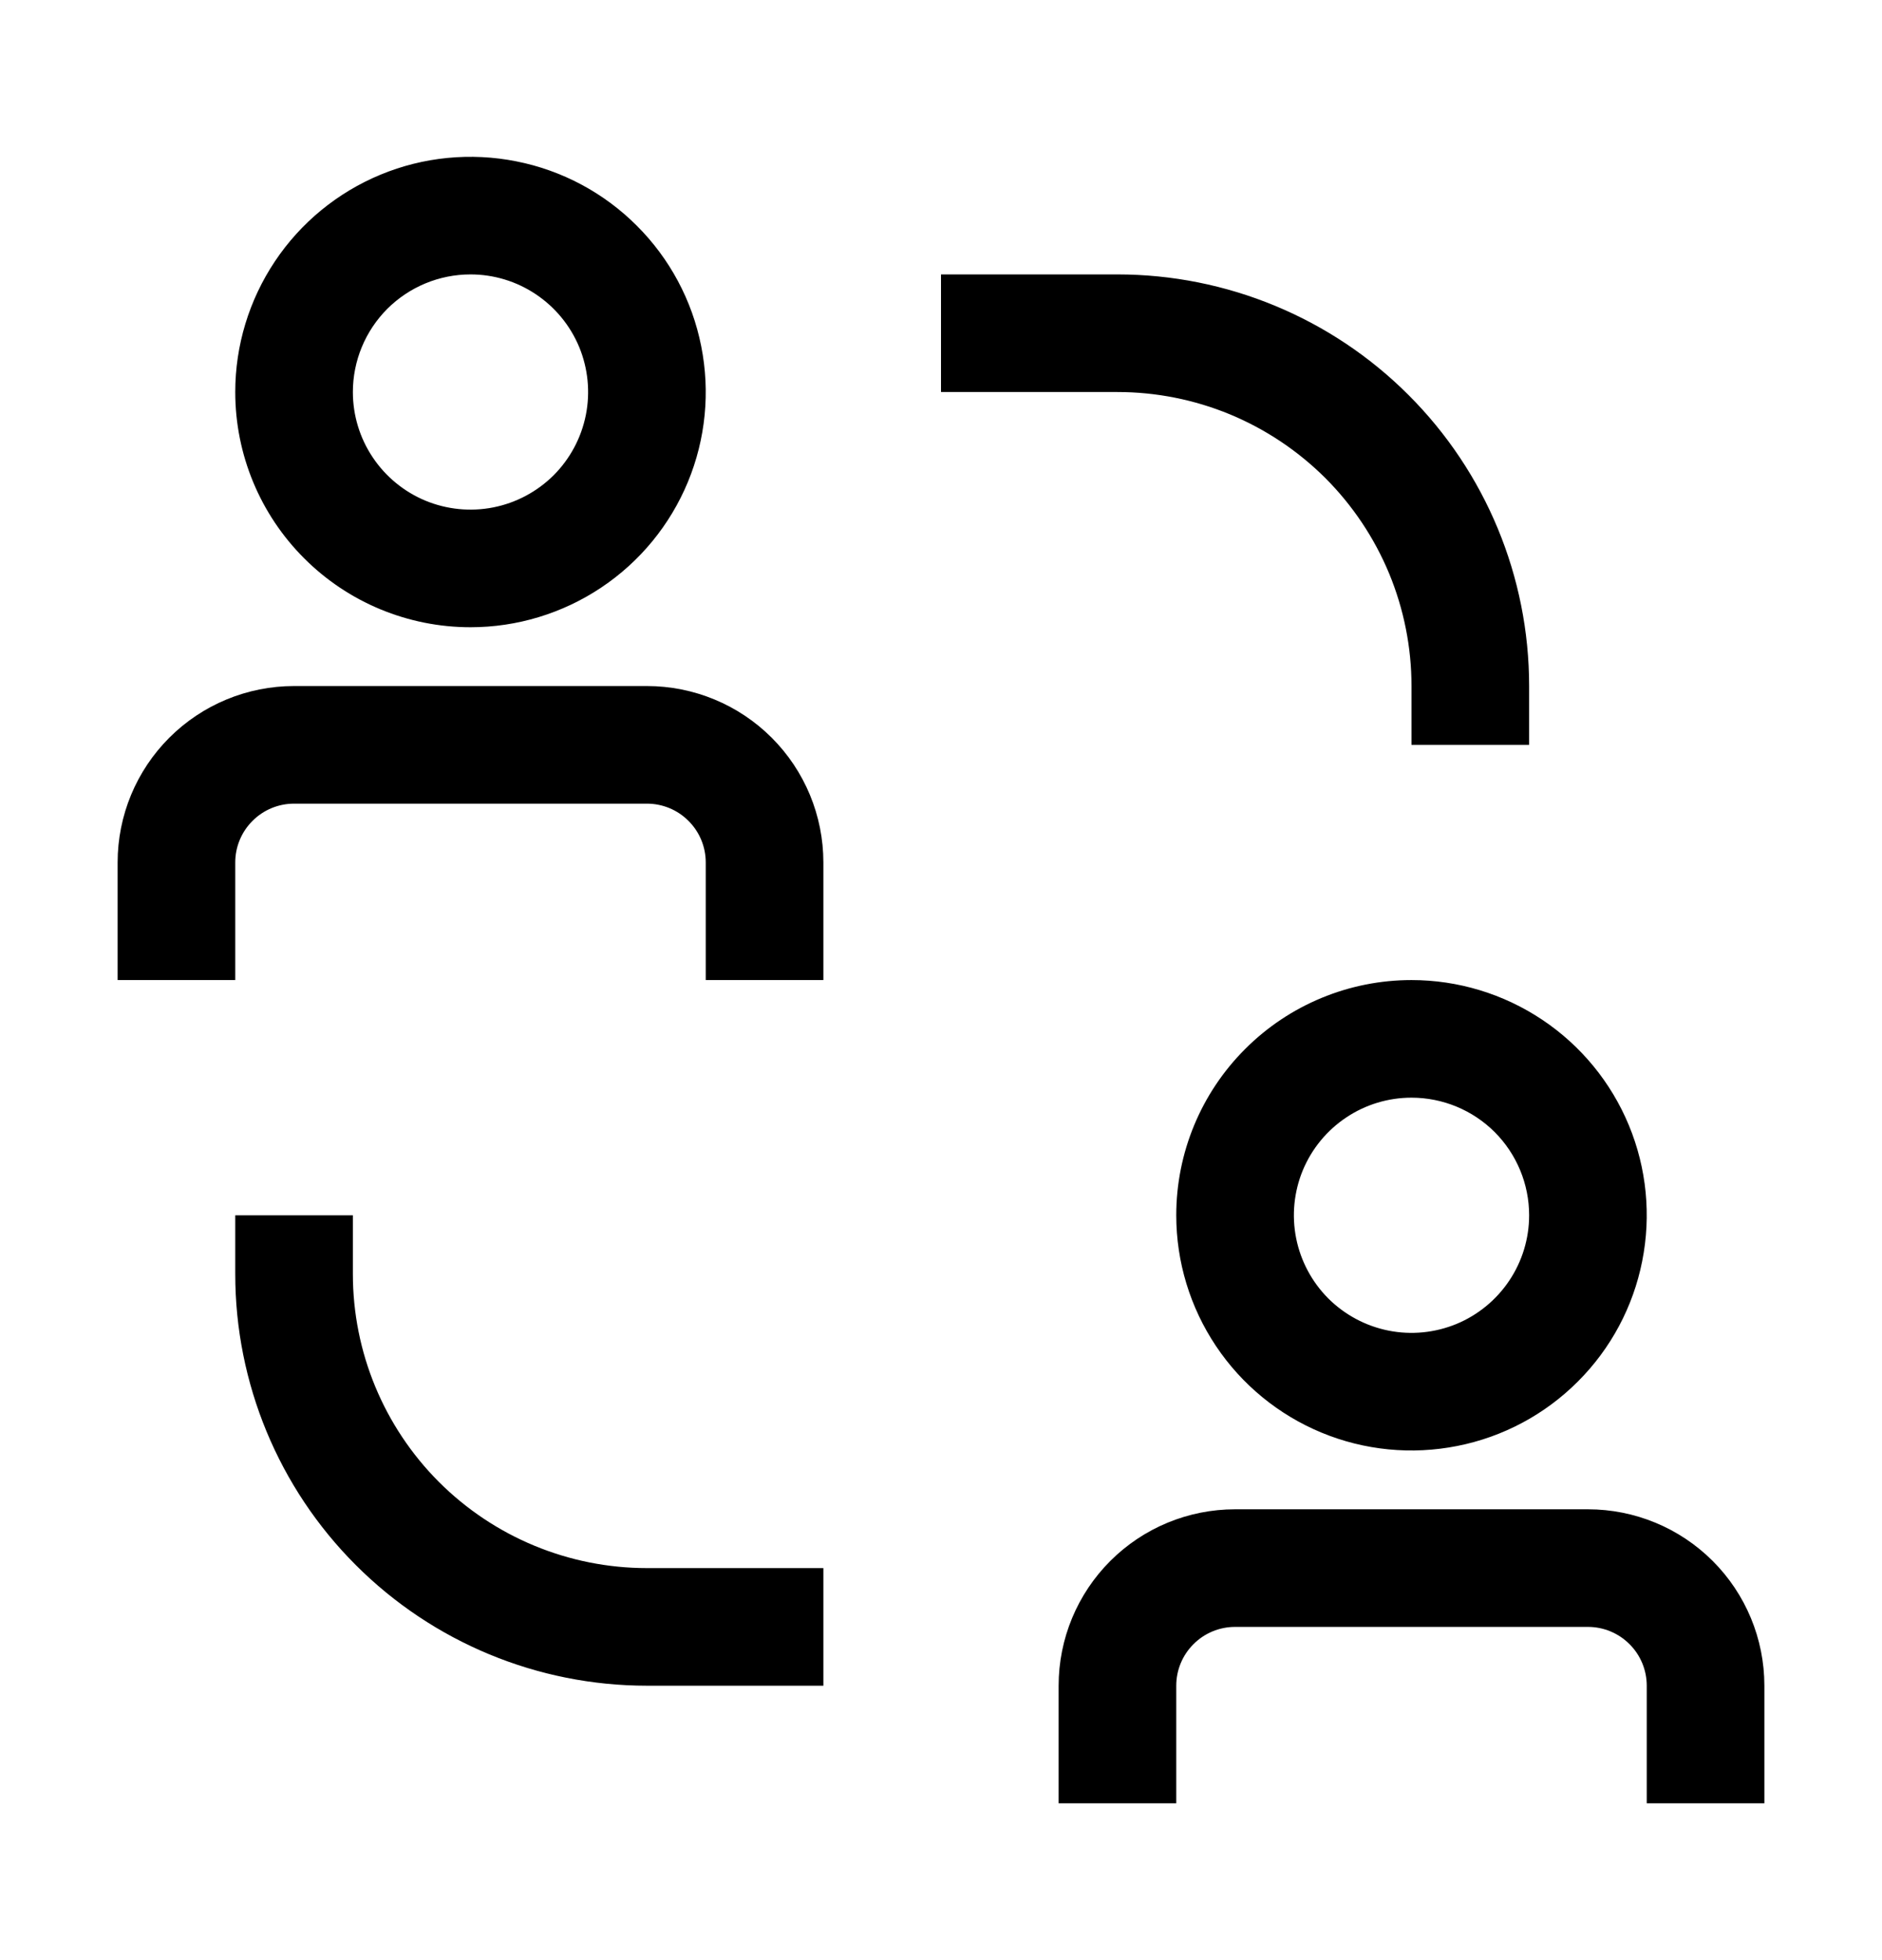 <svg xmlns="http://www.w3.org/2000/svg" width="24" height="25" viewBox="0 0 24 25" fill="none"><path d="M4.5 16.25V15.5H3V16.25C3 17.642 3.553 18.978 4.538 19.962C5.522 20.947 6.858 21.5 8.25 21.5H10.5V20H8.25C7.255 20 6.302 19.605 5.598 18.902C4.895 18.198 4.5 17.245 4.5 16.25ZM18 8.75V9.5H19.5V8.75C19.5 7.358 18.947 6.022 17.962 5.038C16.978 4.053 15.642 3.5 14.25 3.5H12V5H14.25C14.742 5 15.23 5.097 15.685 5.285C16.14 5.474 16.553 5.75 16.902 6.098C17.25 6.447 17.526 6.86 17.715 7.315C17.903 7.77 18 8.258 18 8.75ZM8.25 8.75H3.75C3.153 8.75 2.581 8.987 2.159 9.409C1.737 9.831 1.5 10.403 1.5 11V12.5H3V11C3 10.801 3.079 10.61 3.22 10.47C3.36 10.329 3.551 10.25 3.75 10.25H8.25C8.449 10.25 8.64 10.329 8.78 10.47C8.921 10.61 9 10.801 9 11V12.5H10.5V11C10.5 10.403 10.263 9.831 9.841 9.409C9.419 8.987 8.847 8.75 8.25 8.75ZM6 8C6.593 8 7.173 7.824 7.667 7.494C8.16 7.165 8.545 6.696 8.772 6.148C8.999 5.6 9.058 4.997 8.942 4.415C8.827 3.833 8.541 3.298 8.121 2.879C7.702 2.459 7.167 2.173 6.585 2.058C6.003 1.942 5.4 2.001 4.852 2.228C4.304 2.455 3.835 2.84 3.506 3.333C3.176 3.827 3 4.407 3 5C3 5.796 3.316 6.559 3.879 7.121C4.441 7.684 5.204 8 6 8ZM6 3.5C6.297 3.5 6.587 3.588 6.833 3.753C7.08 3.918 7.272 4.152 7.386 4.426C7.499 4.7 7.529 5.002 7.471 5.293C7.413 5.584 7.27 5.851 7.061 6.061C6.851 6.27 6.584 6.413 6.293 6.471C6.002 6.529 5.7 6.499 5.426 6.386C5.152 6.272 4.918 6.08 4.753 5.833C4.588 5.587 4.5 5.297 4.5 5C4.5 4.602 4.658 4.221 4.939 3.939C5.221 3.658 5.602 3.5 6 3.5ZM20.25 19.25H15.75C15.153 19.25 14.581 19.487 14.159 19.909C13.737 20.331 13.5 20.903 13.5 21.5V23H15V21.5C15 21.301 15.079 21.11 15.22 20.97C15.36 20.829 15.551 20.75 15.75 20.75H20.25C20.449 20.75 20.64 20.829 20.78 20.97C20.921 21.11 21 21.301 21 21.5V23H22.5V21.5C22.5 20.903 22.263 20.331 21.841 19.909C21.419 19.487 20.847 19.25 20.25 19.25ZM15 15.5C15 16.093 15.176 16.673 15.506 17.167C15.835 17.66 16.304 18.045 16.852 18.272C17.4 18.499 18.003 18.558 18.585 18.442C19.167 18.327 19.702 18.041 20.121 17.621C20.541 17.202 20.827 16.667 20.942 16.085C21.058 15.503 20.999 14.9 20.772 14.352C20.545 13.804 20.16 13.335 19.667 13.006C19.173 12.676 18.593 12.5 18 12.5C17.204 12.5 16.441 12.816 15.879 13.379C15.316 13.941 15 14.704 15 15.5ZM19.5 15.5C19.5 15.797 19.412 16.087 19.247 16.333C19.082 16.58 18.848 16.772 18.574 16.886C18.3 16.999 17.998 17.029 17.707 16.971C17.416 16.913 17.149 16.77 16.939 16.561C16.73 16.351 16.587 16.084 16.529 15.793C16.471 15.502 16.501 15.2 16.614 14.926C16.728 14.652 16.92 14.418 17.167 14.253C17.413 14.088 17.703 14 18 14C18.398 14 18.779 14.158 19.061 14.439C19.342 14.721 19.5 15.102 19.5 15.5Z" fill="black"></path></svg>